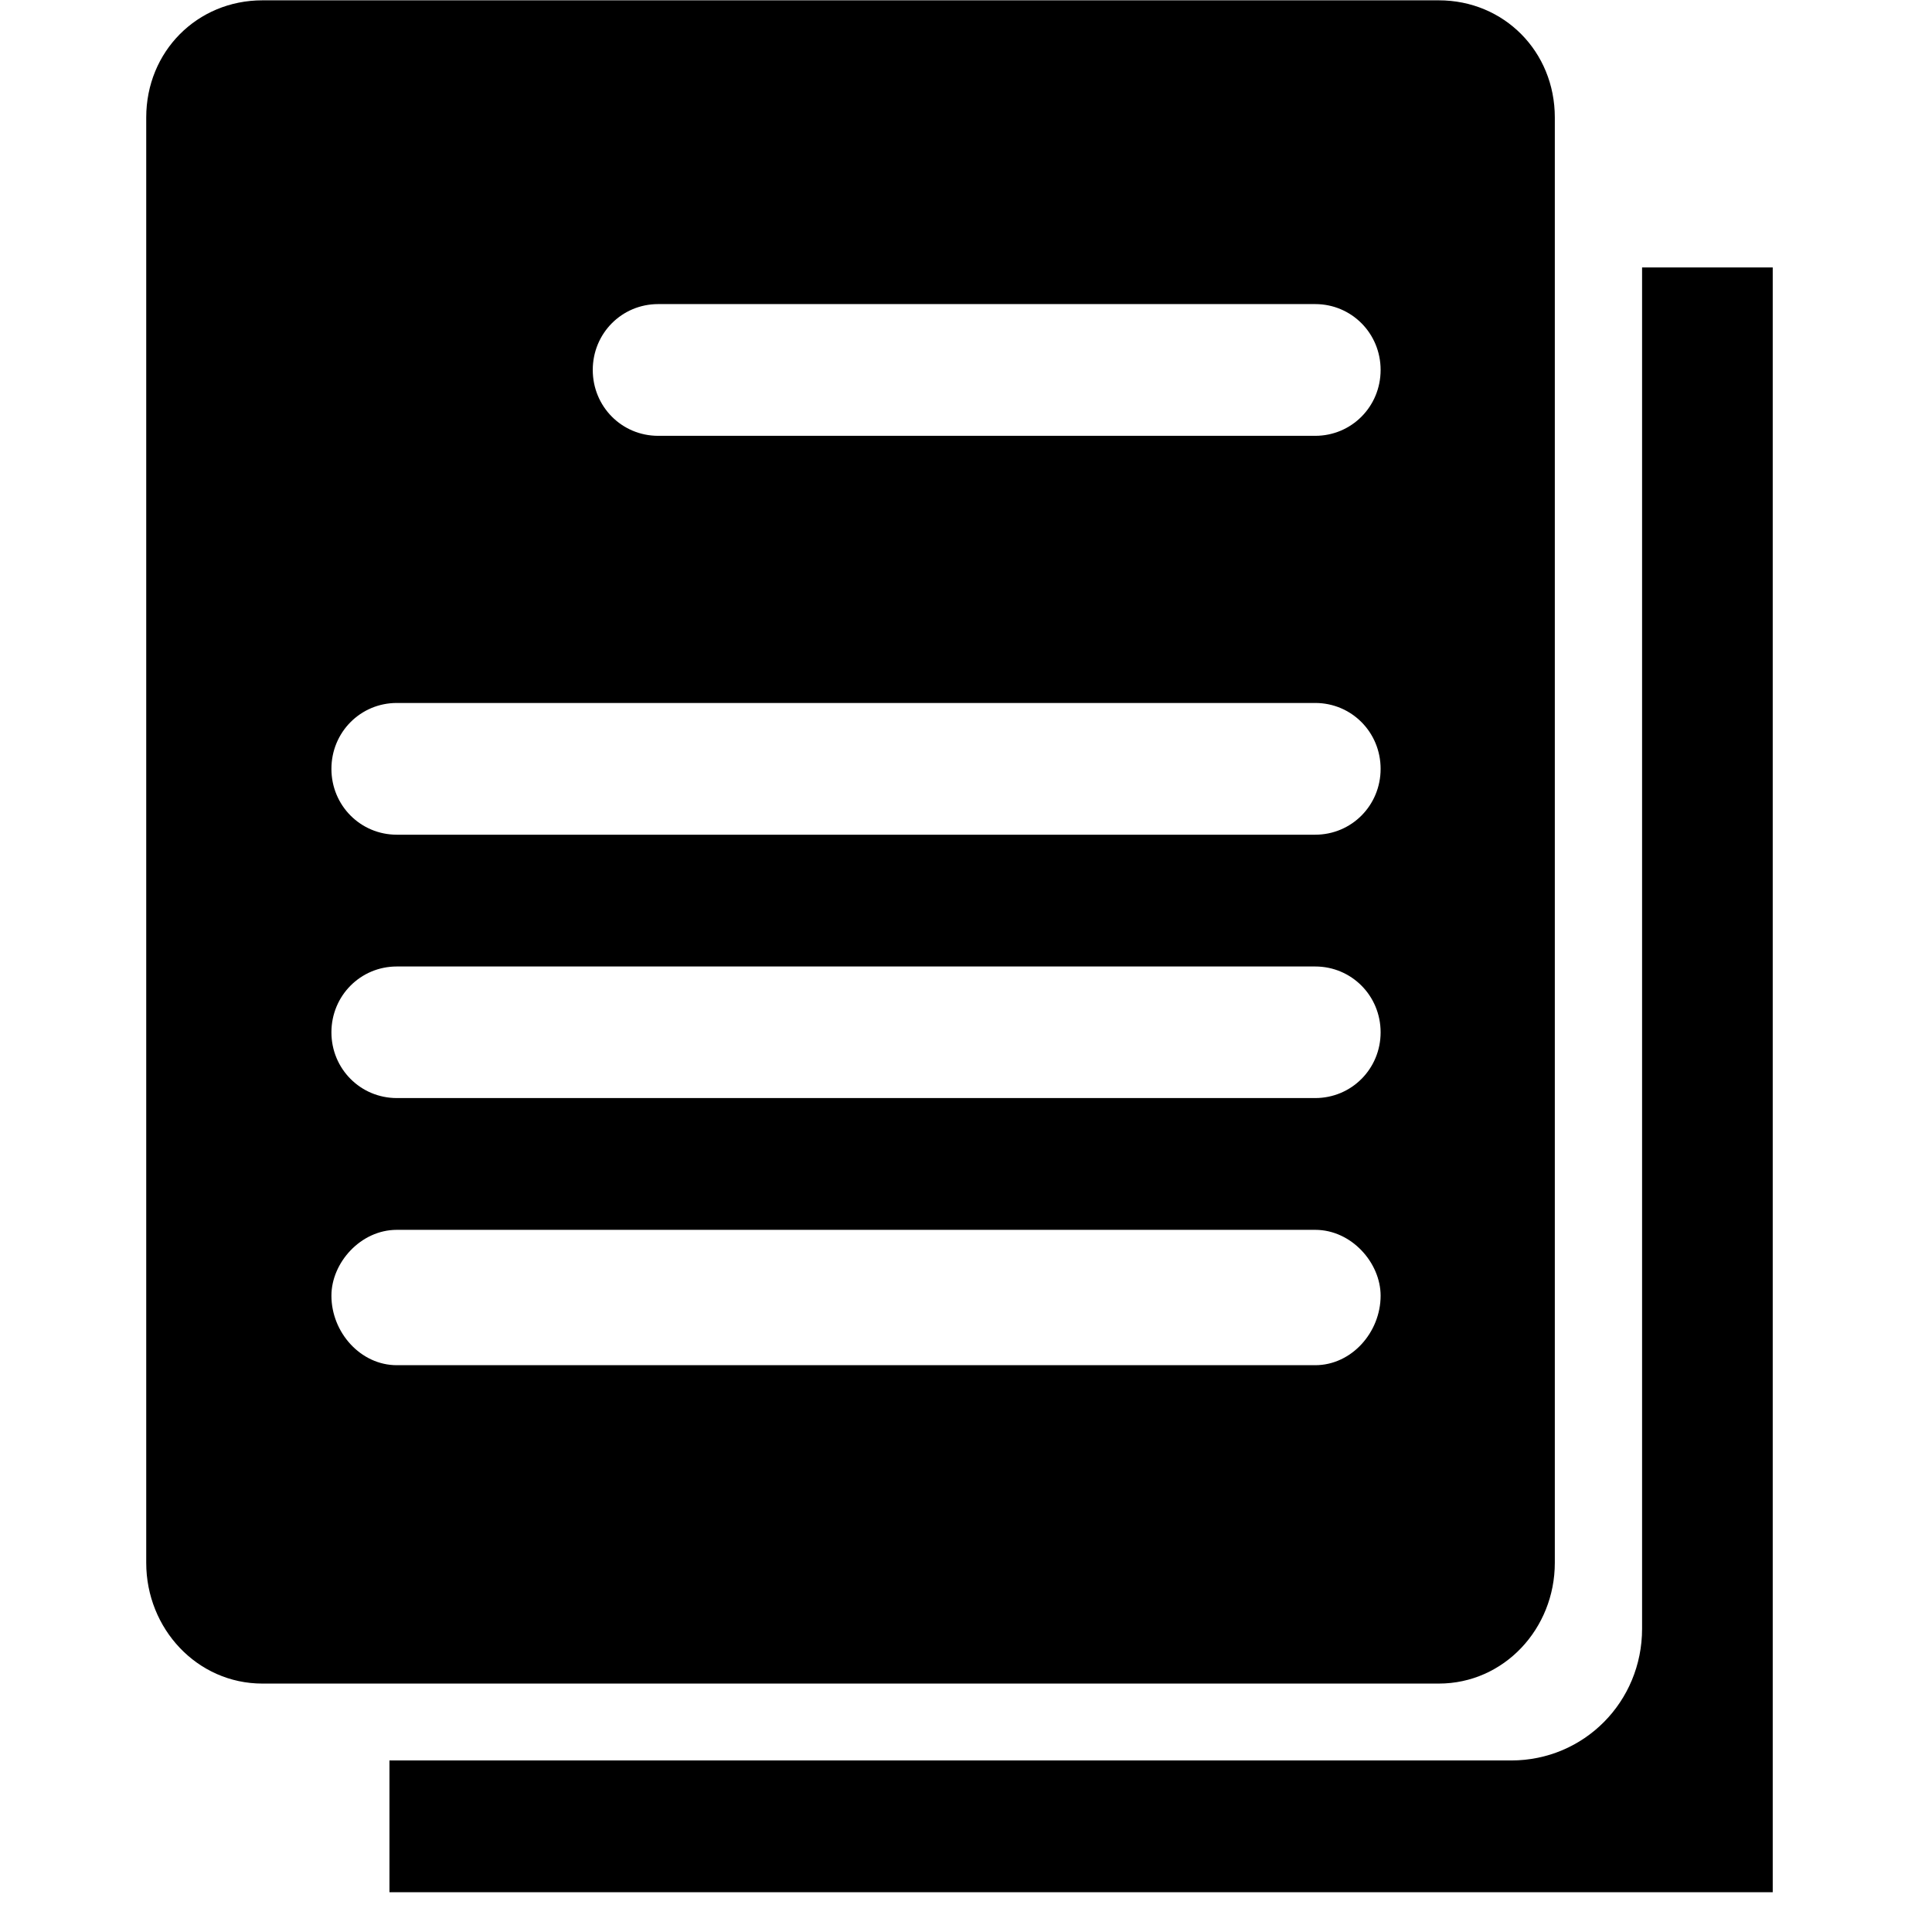<svg version="1.2" preserveAspectRatio="xMidYMid meet" height="64" viewBox="0 0 48 48" zoomAndPan="magnify" width="64" xmlns:xlink="http://www.w3.org/1999/xlink" xmlns="http://www.w3.org/2000/svg"><defs><clipPath id="0962bf48eb"><path d="M 3.633 0 L 44.043 0 L 44.043 47.02 L 3.633 47.02 Z M 3.633 0"></path></clipPath></defs><g id="90bcc9847a"><g clip-path="url(#0962bf48eb)" clip-rule="nonzero"><path d="M 32.676 30.555 L 9.859 30.555 C 8.957 30.555 8.234 31.375 8.234 32.191 C 8.234 33.102 8.957 33.918 9.859 33.918 L 32.676 33.918 C 33.578 33.918 34.301 33.102 34.301 32.191 C 34.301 31.375 33.578 30.555 32.676 30.555 Z M 44.043 6.645 L 40.797 6.645 L 40.797 40.465 C 40.797 42.285 39.352 43.738 37.547 43.738 L 9.676 43.738 L 9.676 47.012 L 44.043 47.012 Z M 6.52 0.008 L 35.746 0.008 C 37.367 0.008 38.629 1.281 38.629 2.918 L 38.629 38.828 C 38.629 40.465 37.367 41.828 35.746 41.828 L 6.52 41.828 C 4.898 41.828 3.633 40.465 3.633 38.828 L 3.633 2.918 C 3.633 1.281 4.898 0.008 6.52 0.008 Z M 32.676 24.012 L 9.859 24.012 C 8.957 24.012 8.234 24.738 8.234 25.648 C 8.234 26.555 8.957 27.281 9.859 27.281 L 32.676 27.281 C 33.578 27.281 34.301 26.555 34.301 25.648 C 34.301 24.738 33.578 24.012 32.676 24.012 Z M 32.676 17.465 L 9.859 17.465 C 8.957 17.465 8.234 18.191 8.234 19.102 C 8.234 20.012 8.957 20.738 9.859 20.738 L 32.676 20.738 C 33.578 20.738 34.301 20.012 34.301 19.102 C 34.301 18.191 33.578 17.465 32.676 17.465 Z M 32.676 7.555 L 16.352 7.555 C 15.449 7.555 14.727 8.281 14.727 9.191 C 14.727 10.102 15.449 10.828 16.352 10.828 L 32.676 10.828 C 33.578 10.828 34.301 10.102 34.301 9.191 C 34.301 8.281 33.578 7.555 32.676 7.555 Z M 32.676 7.555" style="stroke:none;fill-rule:evenodd;fill:#000000;fill-opacity:1;"></path></g></g></svg>